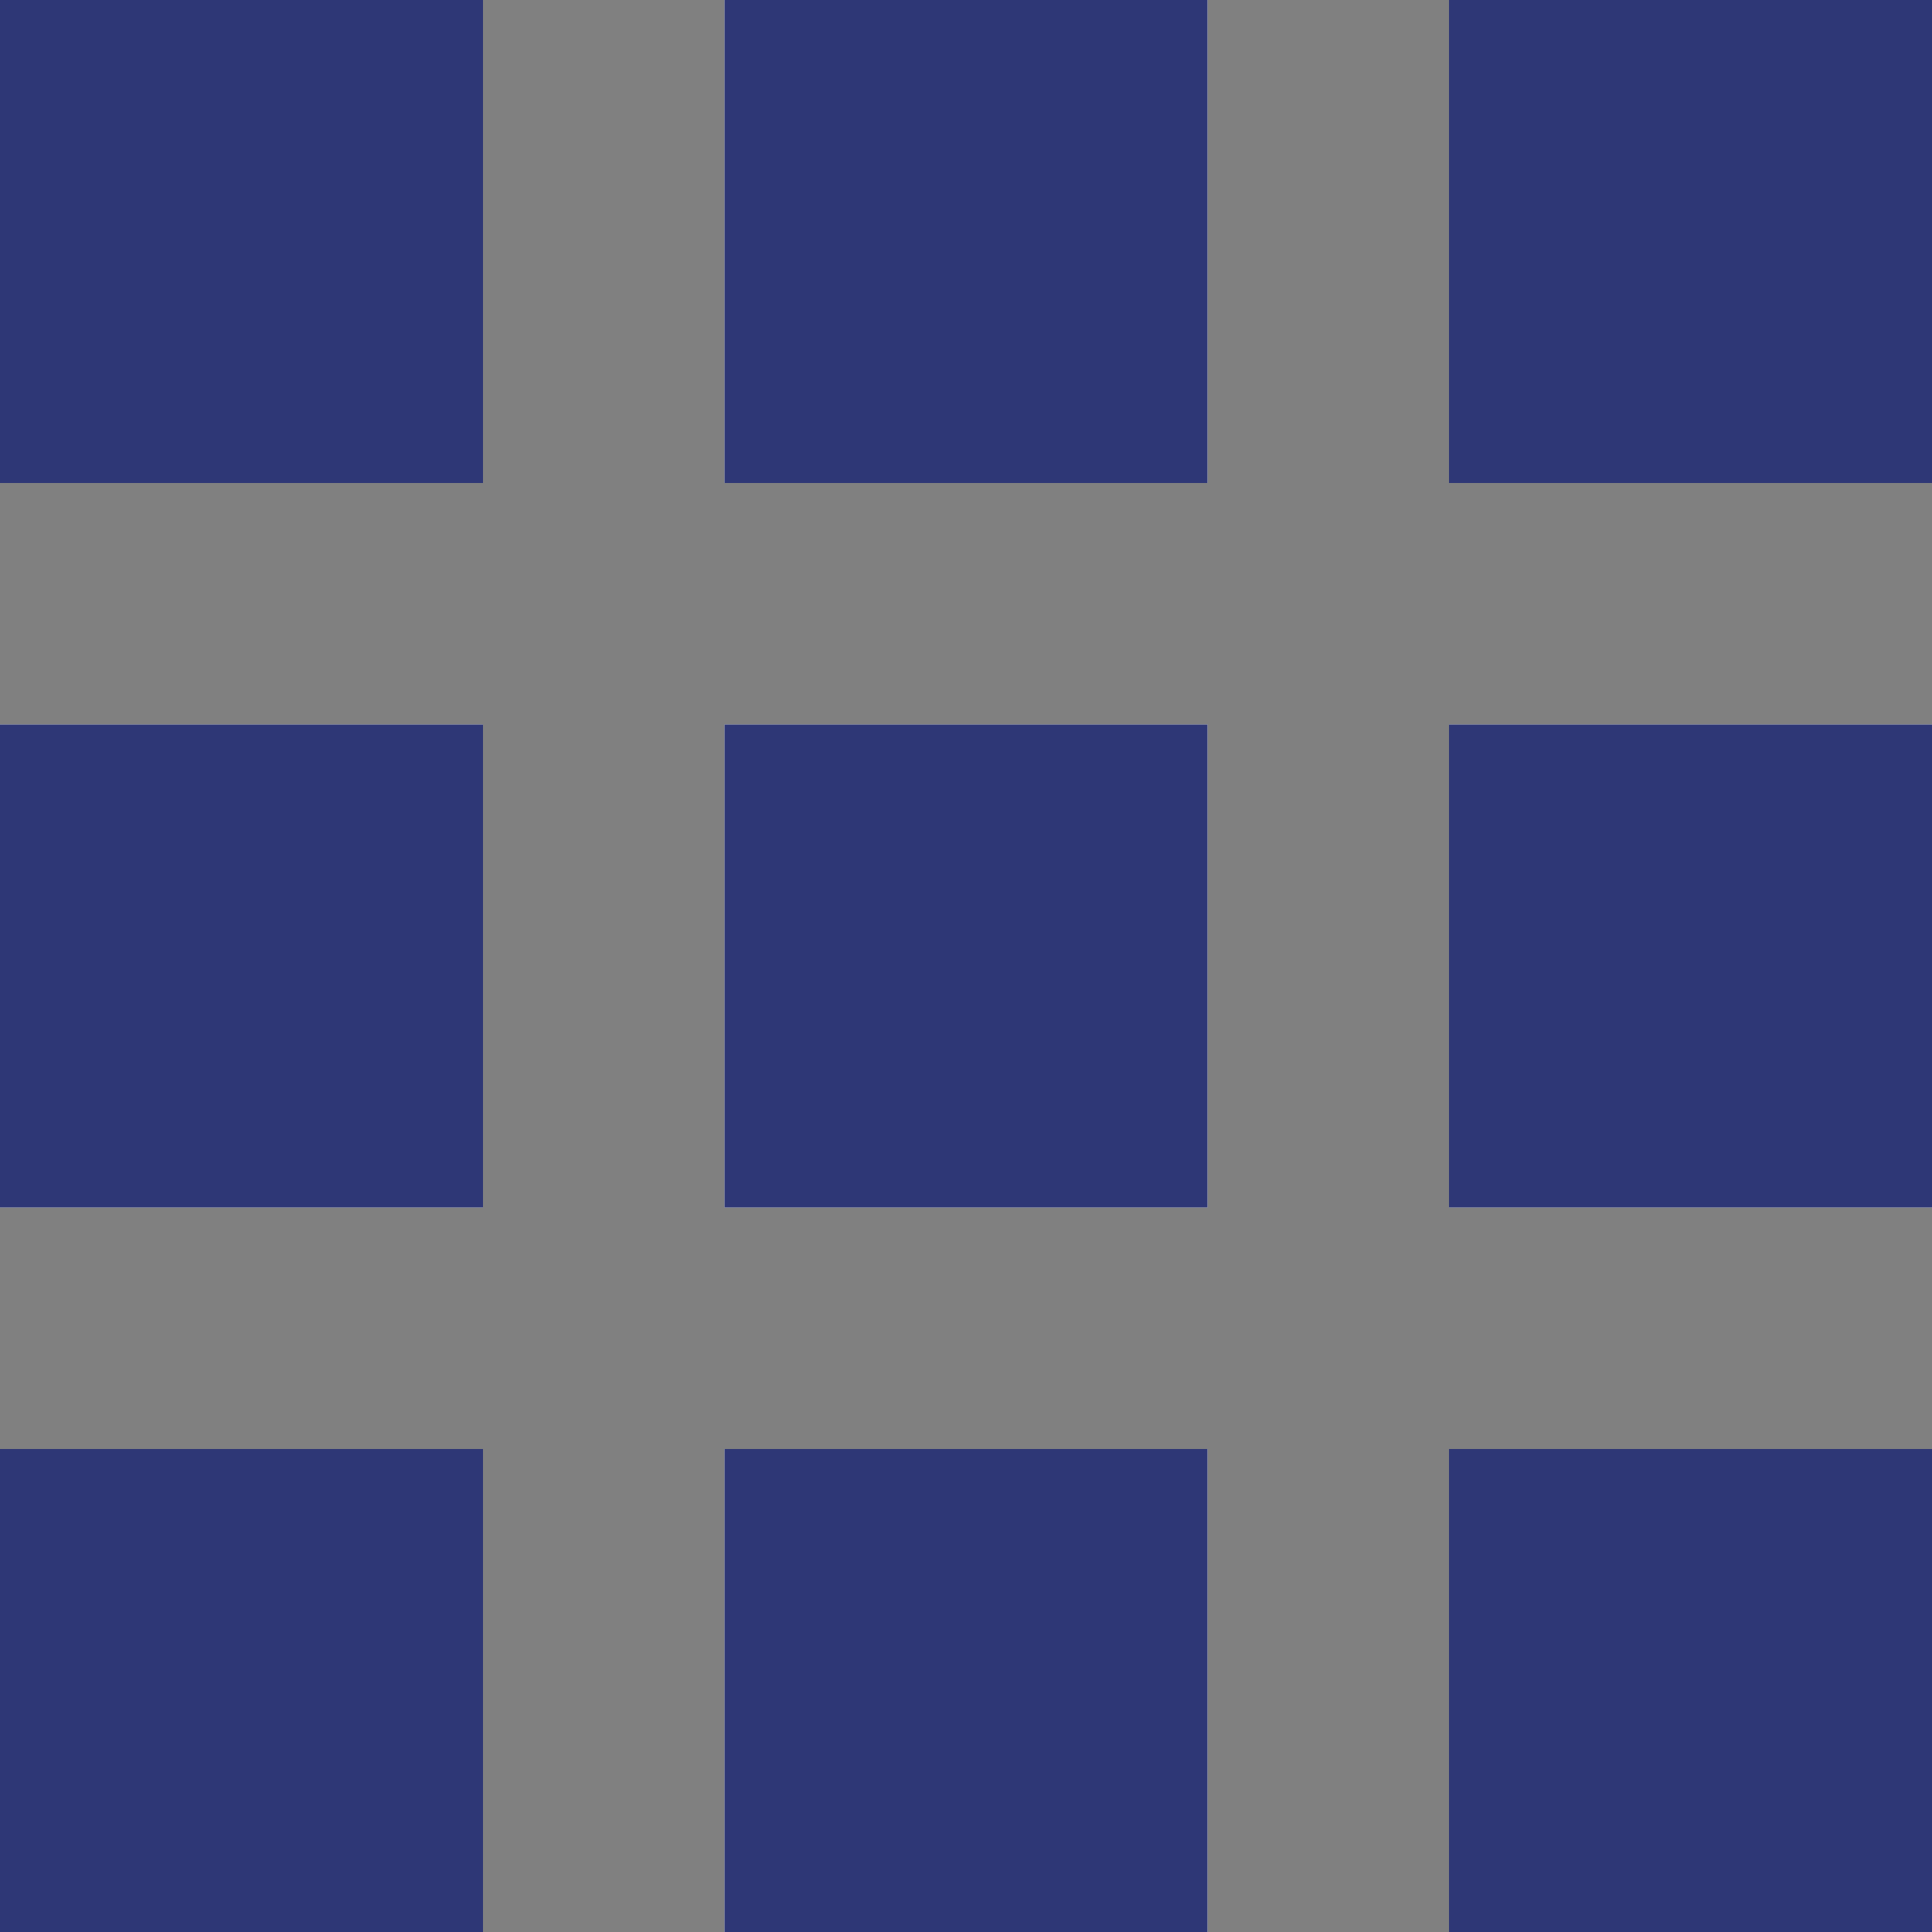 <svg xmlns="http://www.w3.org/2000/svg" width="16" height="16" viewBox="0 0 16 16">
  <rect x="0" y="0" width="16" height="16" fill="#808080" stroke="none"/>
  <g id="ic_news02" transform="translate(-13 -15)">
    <g id="長方形_1838" data-name="長方形 1838" transform="translate(13 15)" fill="#fff" stroke="#2e3776" stroke-width="2">
      <rect width="4" height="4" stroke="none"/>
      <rect x="1" y="1" width="2" height="2" fill="none"/>
    </g>
    <g id="長方形_1843" data-name="長方形 1843" transform="translate(13 21)" fill="#fff" stroke="#2e3776" stroke-width="2">
      <rect width="4" height="4" stroke="none"/>
      <rect x="1" y="1" width="2" height="2" fill="none"/>
    </g>
    <g id="長方形_1846" data-name="長方形 1846" transform="translate(13 27)" fill="#fff" stroke="#2e3776" stroke-width="2">
      <rect width="4" height="4" stroke="none"/>
      <rect x="1" y="1" width="2" height="2" fill="none"/>
    </g>
    <g id="長方形_1839" data-name="長方形 1839" transform="translate(19 15)" fill="#fff" stroke="#2e3776" stroke-width="2">
      <rect width="4" height="4" stroke="none"/>
      <rect x="1" y="1" width="2" height="2" fill="none"/>
    </g>
    <g id="長方形_1842" data-name="長方形 1842" transform="translate(19 21)" fill="#fff" stroke="#2e3776" stroke-width="2">
      <rect width="4" height="4" stroke="none"/>
      <rect x="1" y="1" width="2" height="2" fill="none"/>
    </g>
    <g id="長方形_1845" data-name="長方形 1845" transform="translate(19 27)" fill="#fff" stroke="#2e3776" stroke-width="2">
      <rect width="4" height="4" stroke="none"/>
      <rect x="1" y="1" width="2" height="2" fill="none"/>
    </g>
    <g id="長方形_1840" data-name="長方形 1840" transform="translate(25 15)" fill="#fff" stroke="#2e3776" stroke-width="2">
      <rect width="4" height="4" stroke="none"/>
      <rect x="1" y="1" width="2" height="2" fill="none"/>
    </g>
    <g id="長方形_1841" data-name="長方形 1841" transform="translate(25 21)" fill="#fff" stroke="#2e3776" stroke-width="2">
      <rect width="4" height="4" stroke="none"/>
      <rect x="1" y="1" width="2" height="2" fill="none"/>
    </g>
    <g id="長方形_1844" data-name="長方形 1844" transform="translate(25 27)" fill="#fff" stroke="#2e3776" stroke-width="2">
      <rect width="4" height="4" stroke="none"/>
      <rect x="1" y="1" width="2" height="2" fill="none"/>
    </g>
  </g>
</svg>
